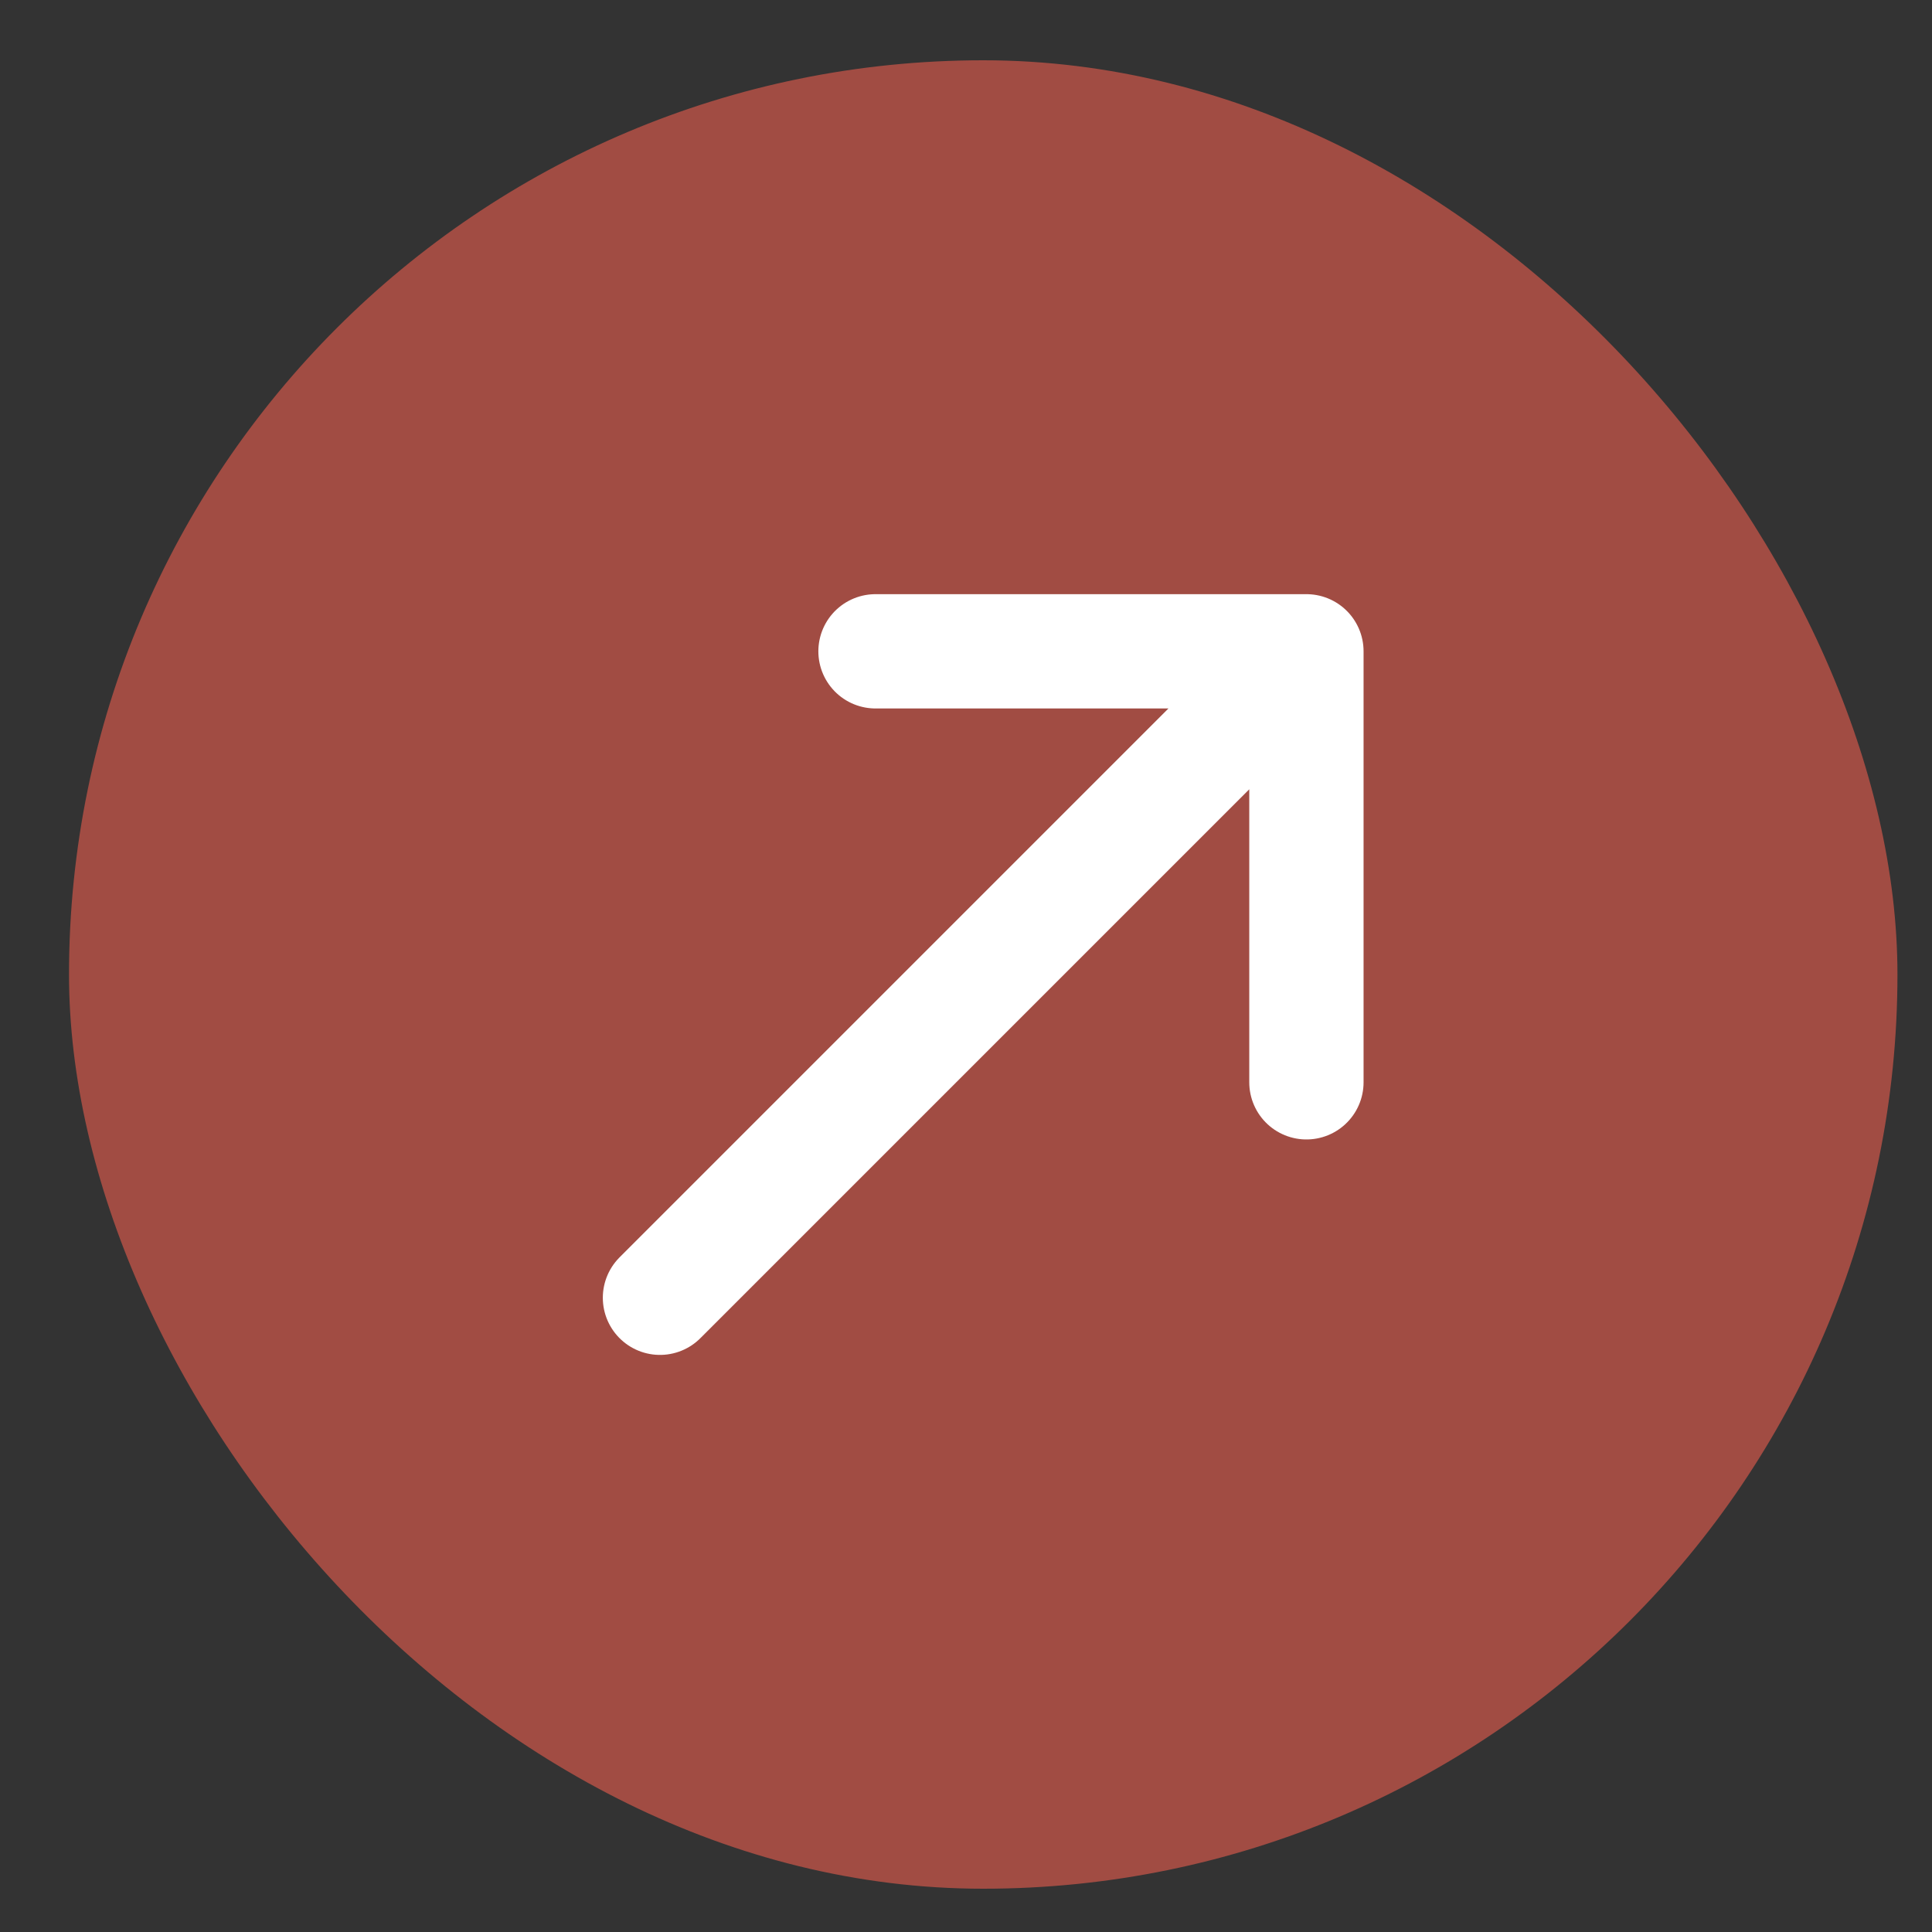 <svg width="25" height="25" viewBox="0 0 25 25" fill="none" xmlns="http://www.w3.org/2000/svg">
<rect x="0" y="0" width="25" height="25" fill="#333333" stroke="none"/>
<rect x="0.893" y="0.78" width="23.66" height="23.66" rx="11.83" fill="#A14C43"/>
<path d="M11.329 8.428L16.905 8.428M16.905 8.428L16.905 14.005M16.905 8.428L8.54 16.793" stroke="white" stroke-width="1.479" stroke-linecap="round" stroke-linejoin="round"/>
</svg>
